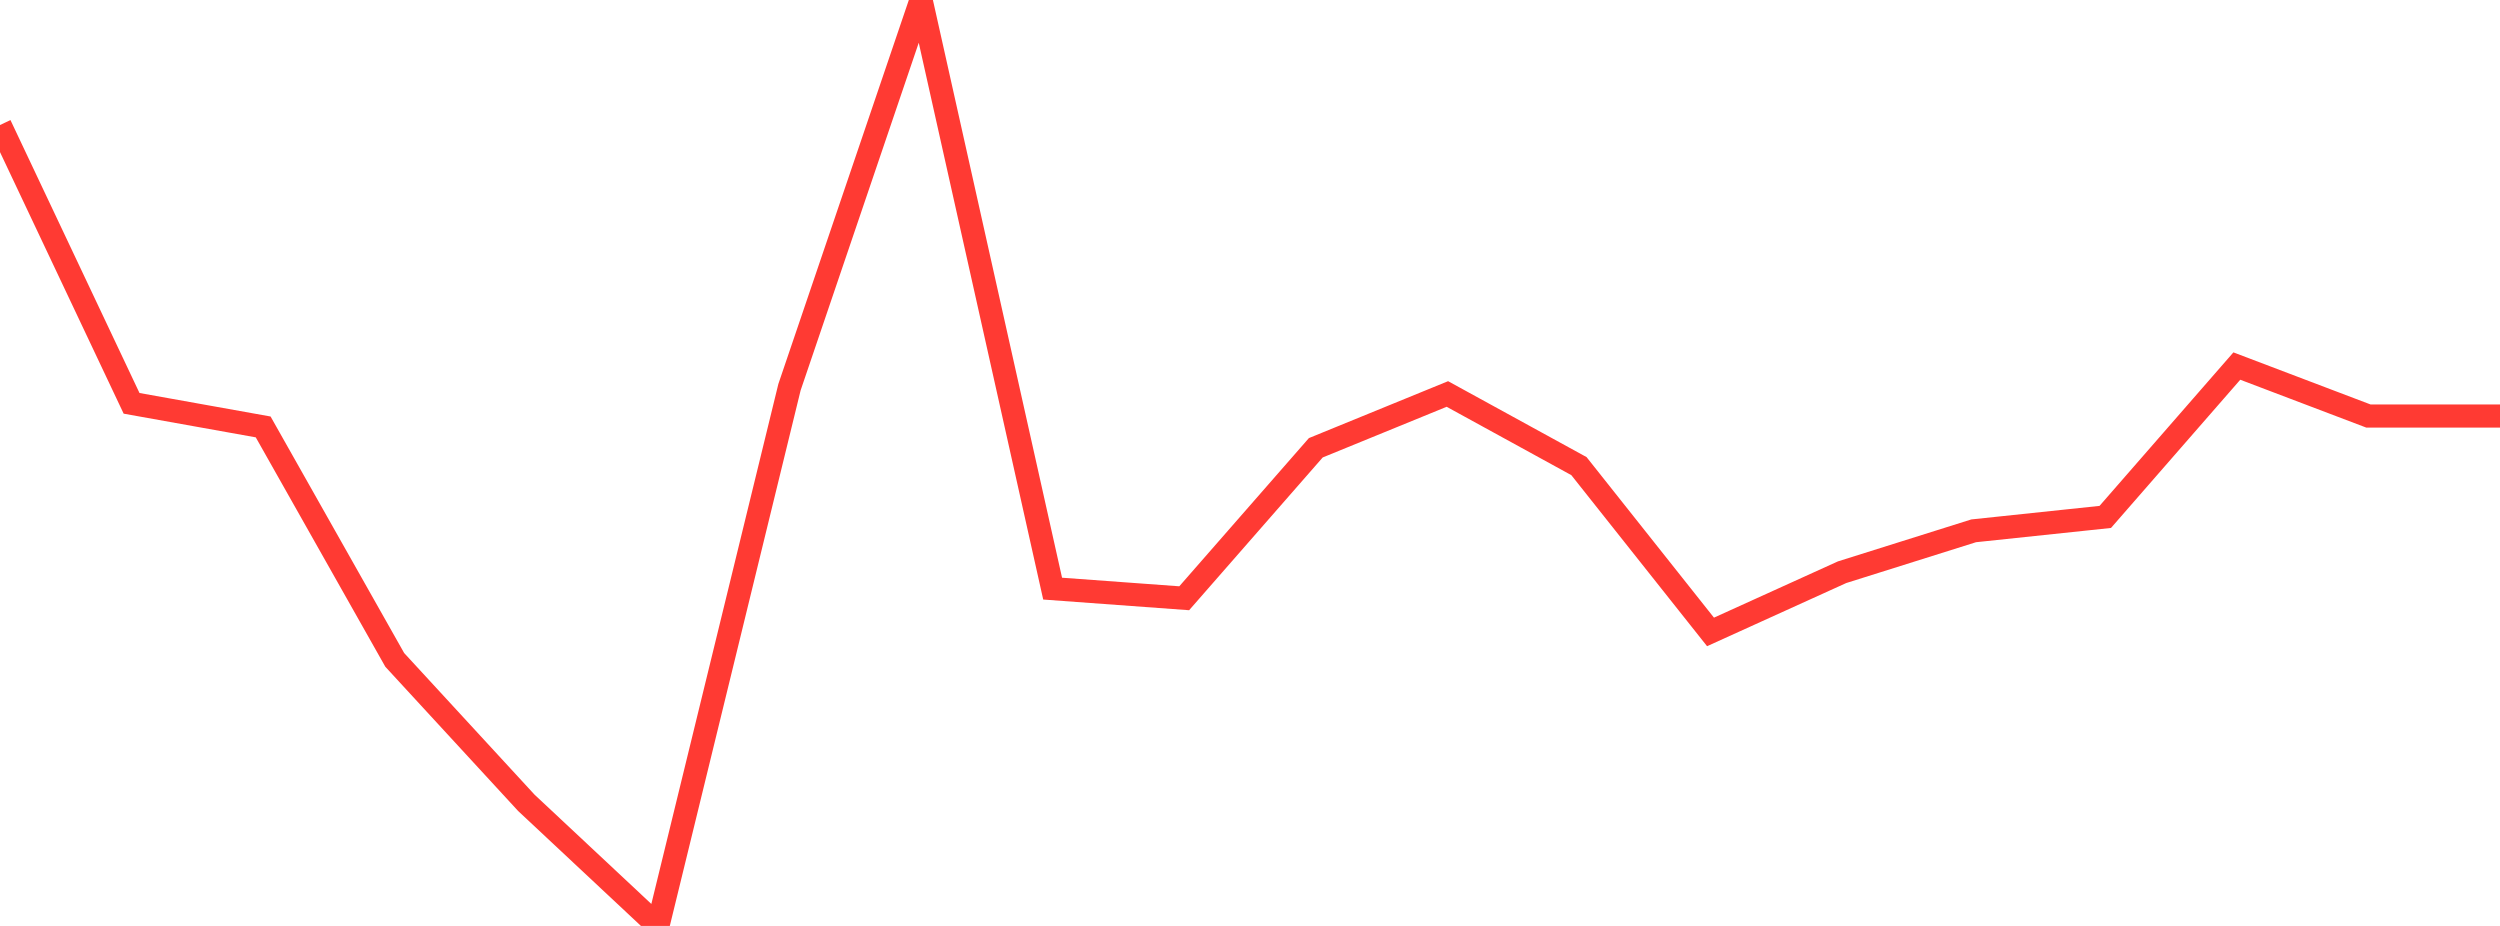<?xml version="1.0" standalone="no"?>
<!DOCTYPE svg PUBLIC "-//W3C//DTD SVG 1.1//EN" "http://www.w3.org/Graphics/SVG/1.1/DTD/svg11.dtd">

<svg width="135" height="50" viewBox="0 0 135 50" preserveAspectRatio="none" 
  xmlns="http://www.w3.org/2000/svg"
  xmlns:xlink="http://www.w3.org/1999/xlink">


<polyline points="0.0, 6.751 7.105, 21.78 14.211, 23.054 21.316, 35.634 28.421, 43.351 35.526, 50.0 42.632, 20.909 49.737, 0.0 56.842, 31.786 63.947, 32.306 71.053, 24.18 78.158, 21.275 85.263, 25.171 92.368, 34.124 99.474, 30.899 106.579, 28.664 113.684, 27.914 120.789, 19.767 127.895, 22.466 135.0, 22.466" fill="none" stroke="#ff3a33" stroke-width="1.25"/>

</svg>